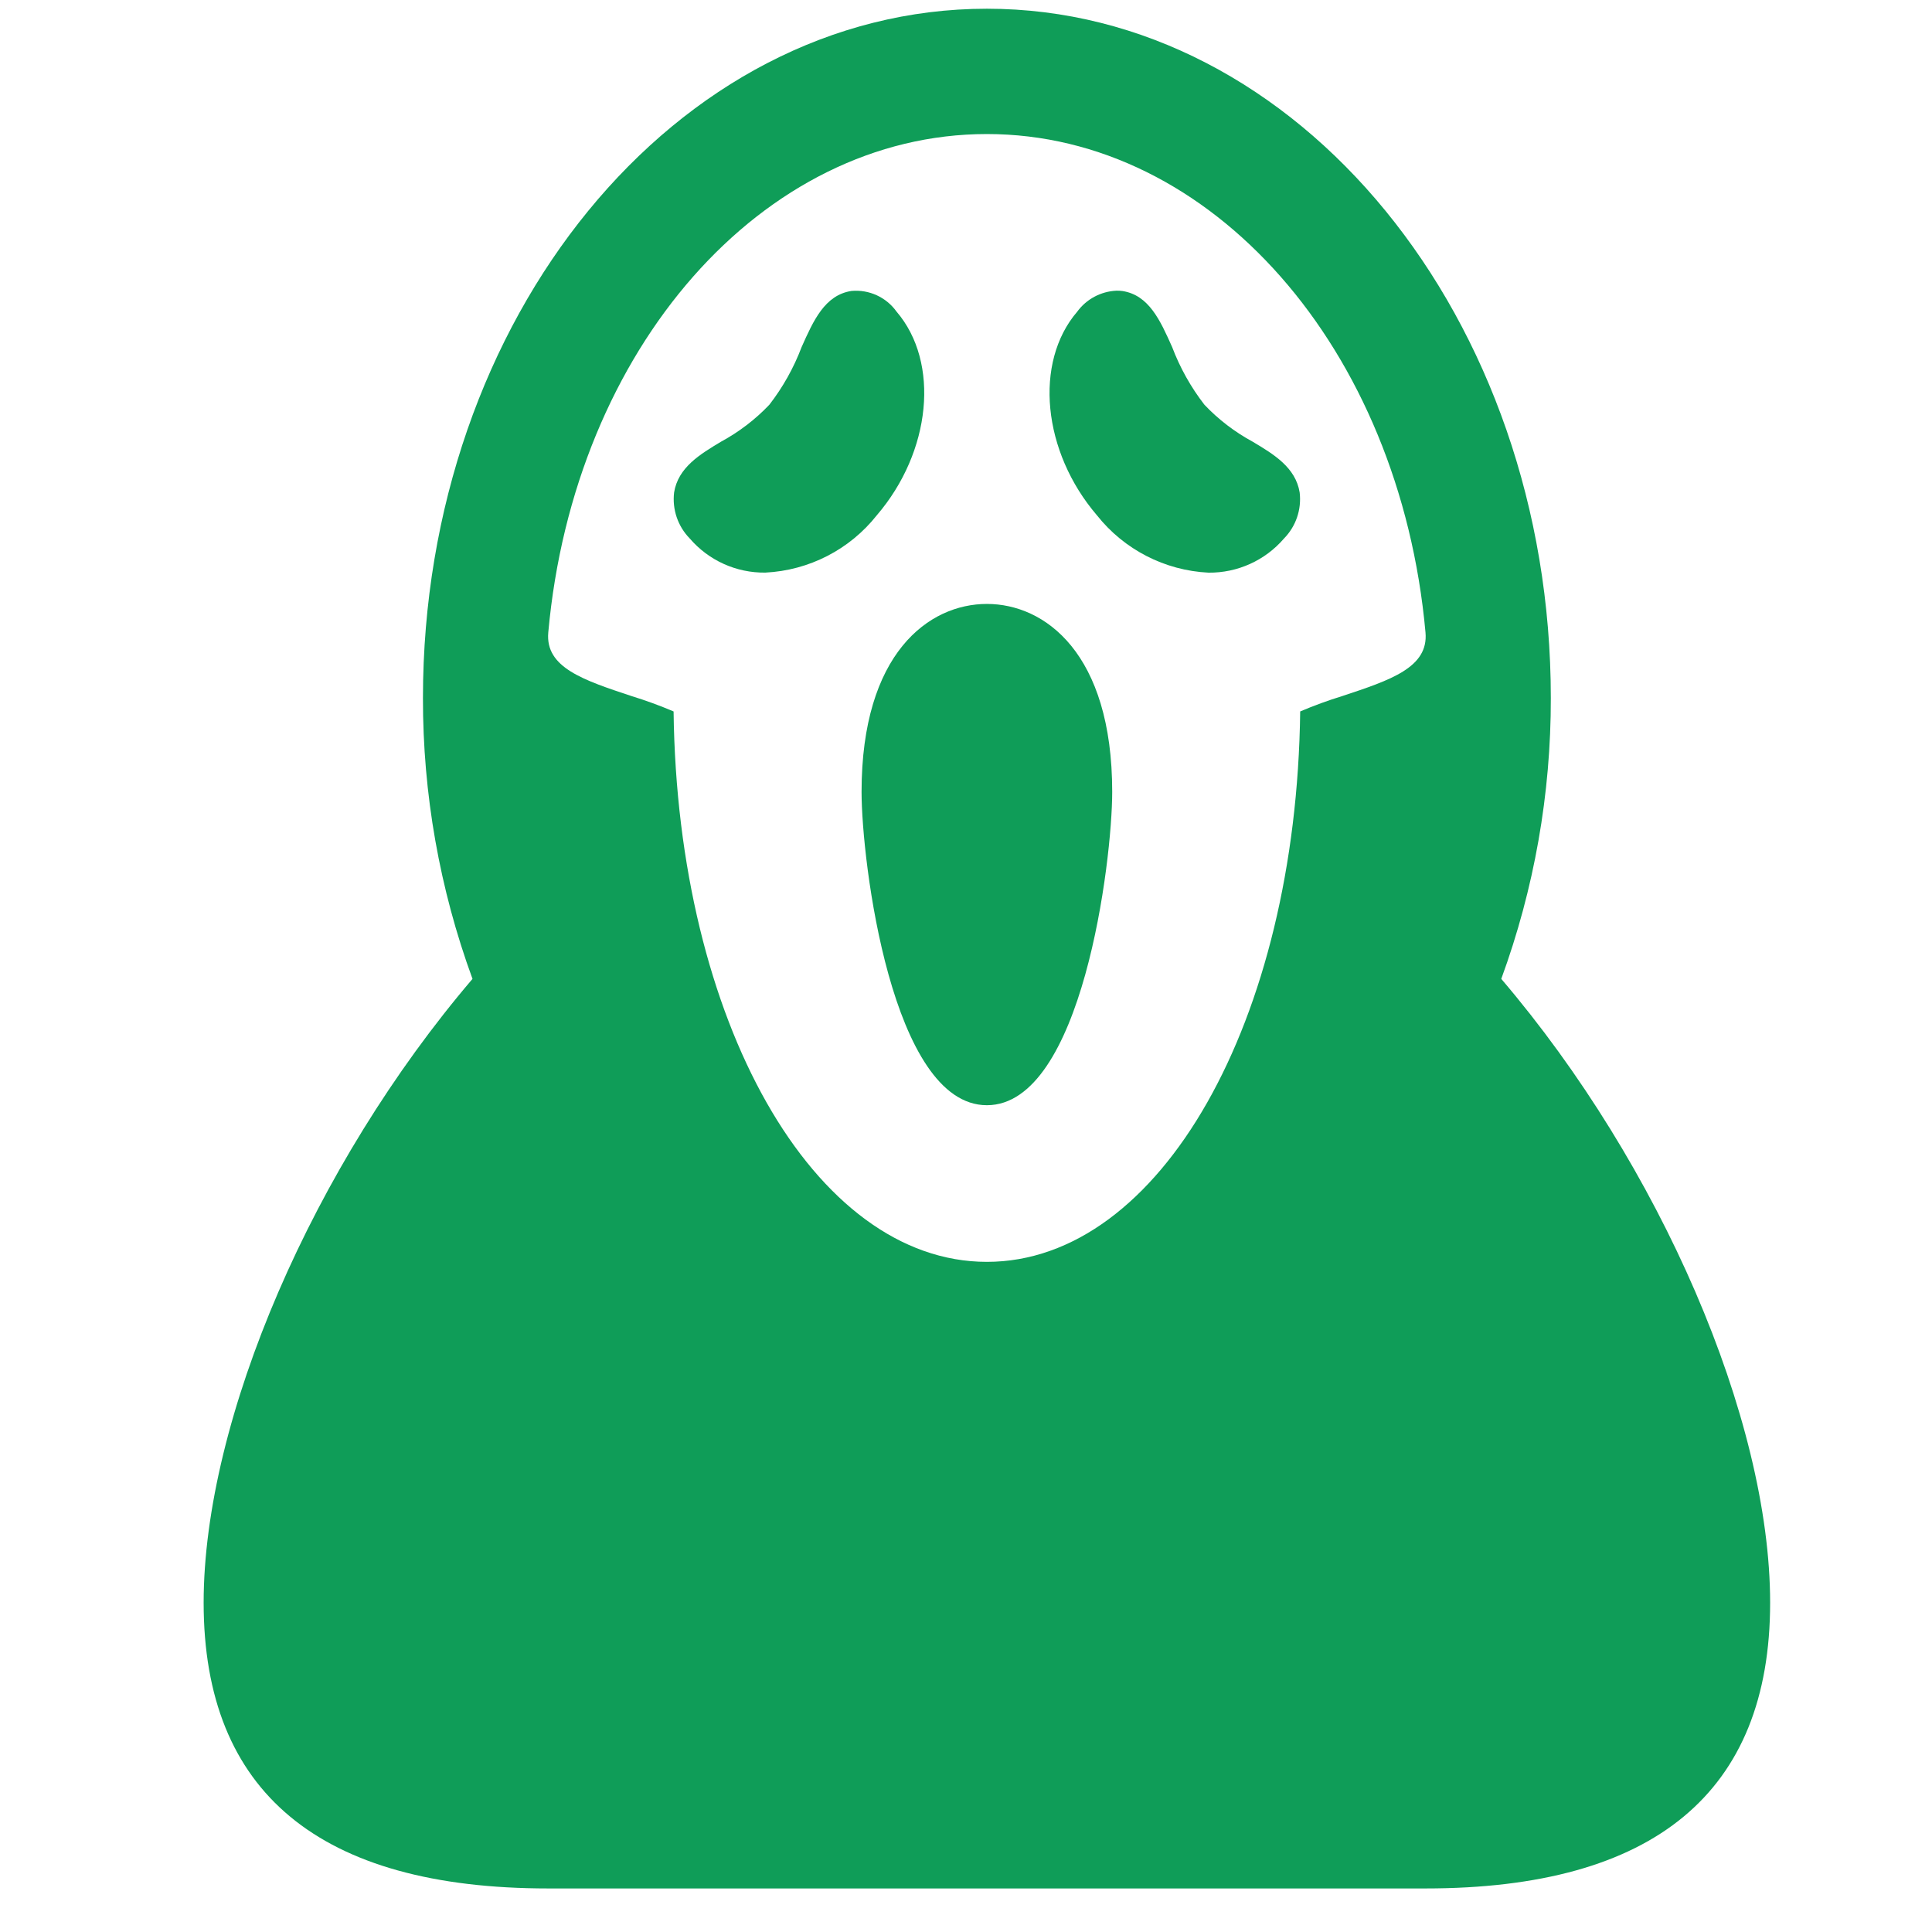 <svg width="37" height="37" viewBox="0 0 37 37" fill="none" xmlns="http://www.w3.org/2000/svg">
<g clip-path="url(#clip0_678_2374)">
<path d="M28.751 18.747C29.382 17.023 29.703 15.202 29.7 13.367C29.7 6.089 24.858 0.167 18.9 0.167C12.942 0.167 8.1 6.089 8.1 13.367C8.097 15.202 8.418 17.023 9.049 18.747C6.005 22.314 3.9 27.176 3.9 30.694C3.9 34.325 6.12 36.166 10.5 36.166H27.3C31.68 36.166 33.9 34.325 33.9 30.694C33.9 27.176 31.795 22.314 28.751 18.747ZM25.704 13.331C25.431 13.415 25.163 13.513 24.9 13.625C24.828 19.552 22.218 24.166 18.9 24.166C15.582 24.166 12.972 19.552 12.9 13.625C12.637 13.513 12.369 13.415 12.096 13.331C11.172 13.025 10.44 12.784 10.5 12.113C10.992 6.67 14.604 2.567 18.9 2.567C23.196 2.567 26.808 6.67 27.3 12.113C27.36 12.784 26.628 13.025 25.704 13.331Z" fill="#0F9D58"/>
<path d="M18.9 11.566C17.79 11.566 16.5 12.508 16.5 15.166C16.5 16.492 17.076 21.166 18.9 21.166C20.724 21.166 21.3 16.492 21.3 15.166C21.3 12.508 20.01 11.566 18.9 11.566Z" fill="#0F9D58"/>
<path d="M23.066 7.751C22.806 7.415 22.598 7.043 22.448 6.647C22.22 6.137 22.004 5.651 21.494 5.573C21.456 5.568 21.418 5.566 21.38 5.567C21.082 5.581 20.806 5.728 20.63 5.969C19.796 6.941 19.964 8.651 21.008 9.869C21.528 10.525 22.307 10.926 23.144 10.967C23.699 10.973 24.228 10.734 24.59 10.313C24.819 10.08 24.929 9.755 24.89 9.431C24.812 8.951 24.392 8.699 23.99 8.459C23.647 8.273 23.334 8.034 23.066 7.751Z" fill="#0F9D58"/>
<path d="M16.792 9.868C17.836 8.651 18.004 6.941 17.17 5.968C16.973 5.692 16.644 5.541 16.306 5.572C15.796 5.651 15.579 6.137 15.352 6.646C15.202 7.043 14.994 7.415 14.734 7.751C14.465 8.034 14.153 8.272 13.81 8.458C13.408 8.699 12.988 8.951 12.91 9.43C12.871 9.755 12.981 10.079 13.21 10.313C13.572 10.734 14.101 10.973 14.656 10.966C15.493 10.925 16.272 10.525 16.792 9.868Z" fill="#0F9D58"/>
</g>
<defs>
<clipPath id="clip0_678_2374">
<rect width="36" height="36" fill="white" transform="translate(0.9 0.167)"/>
</clipPath>
</defs>
</svg>
